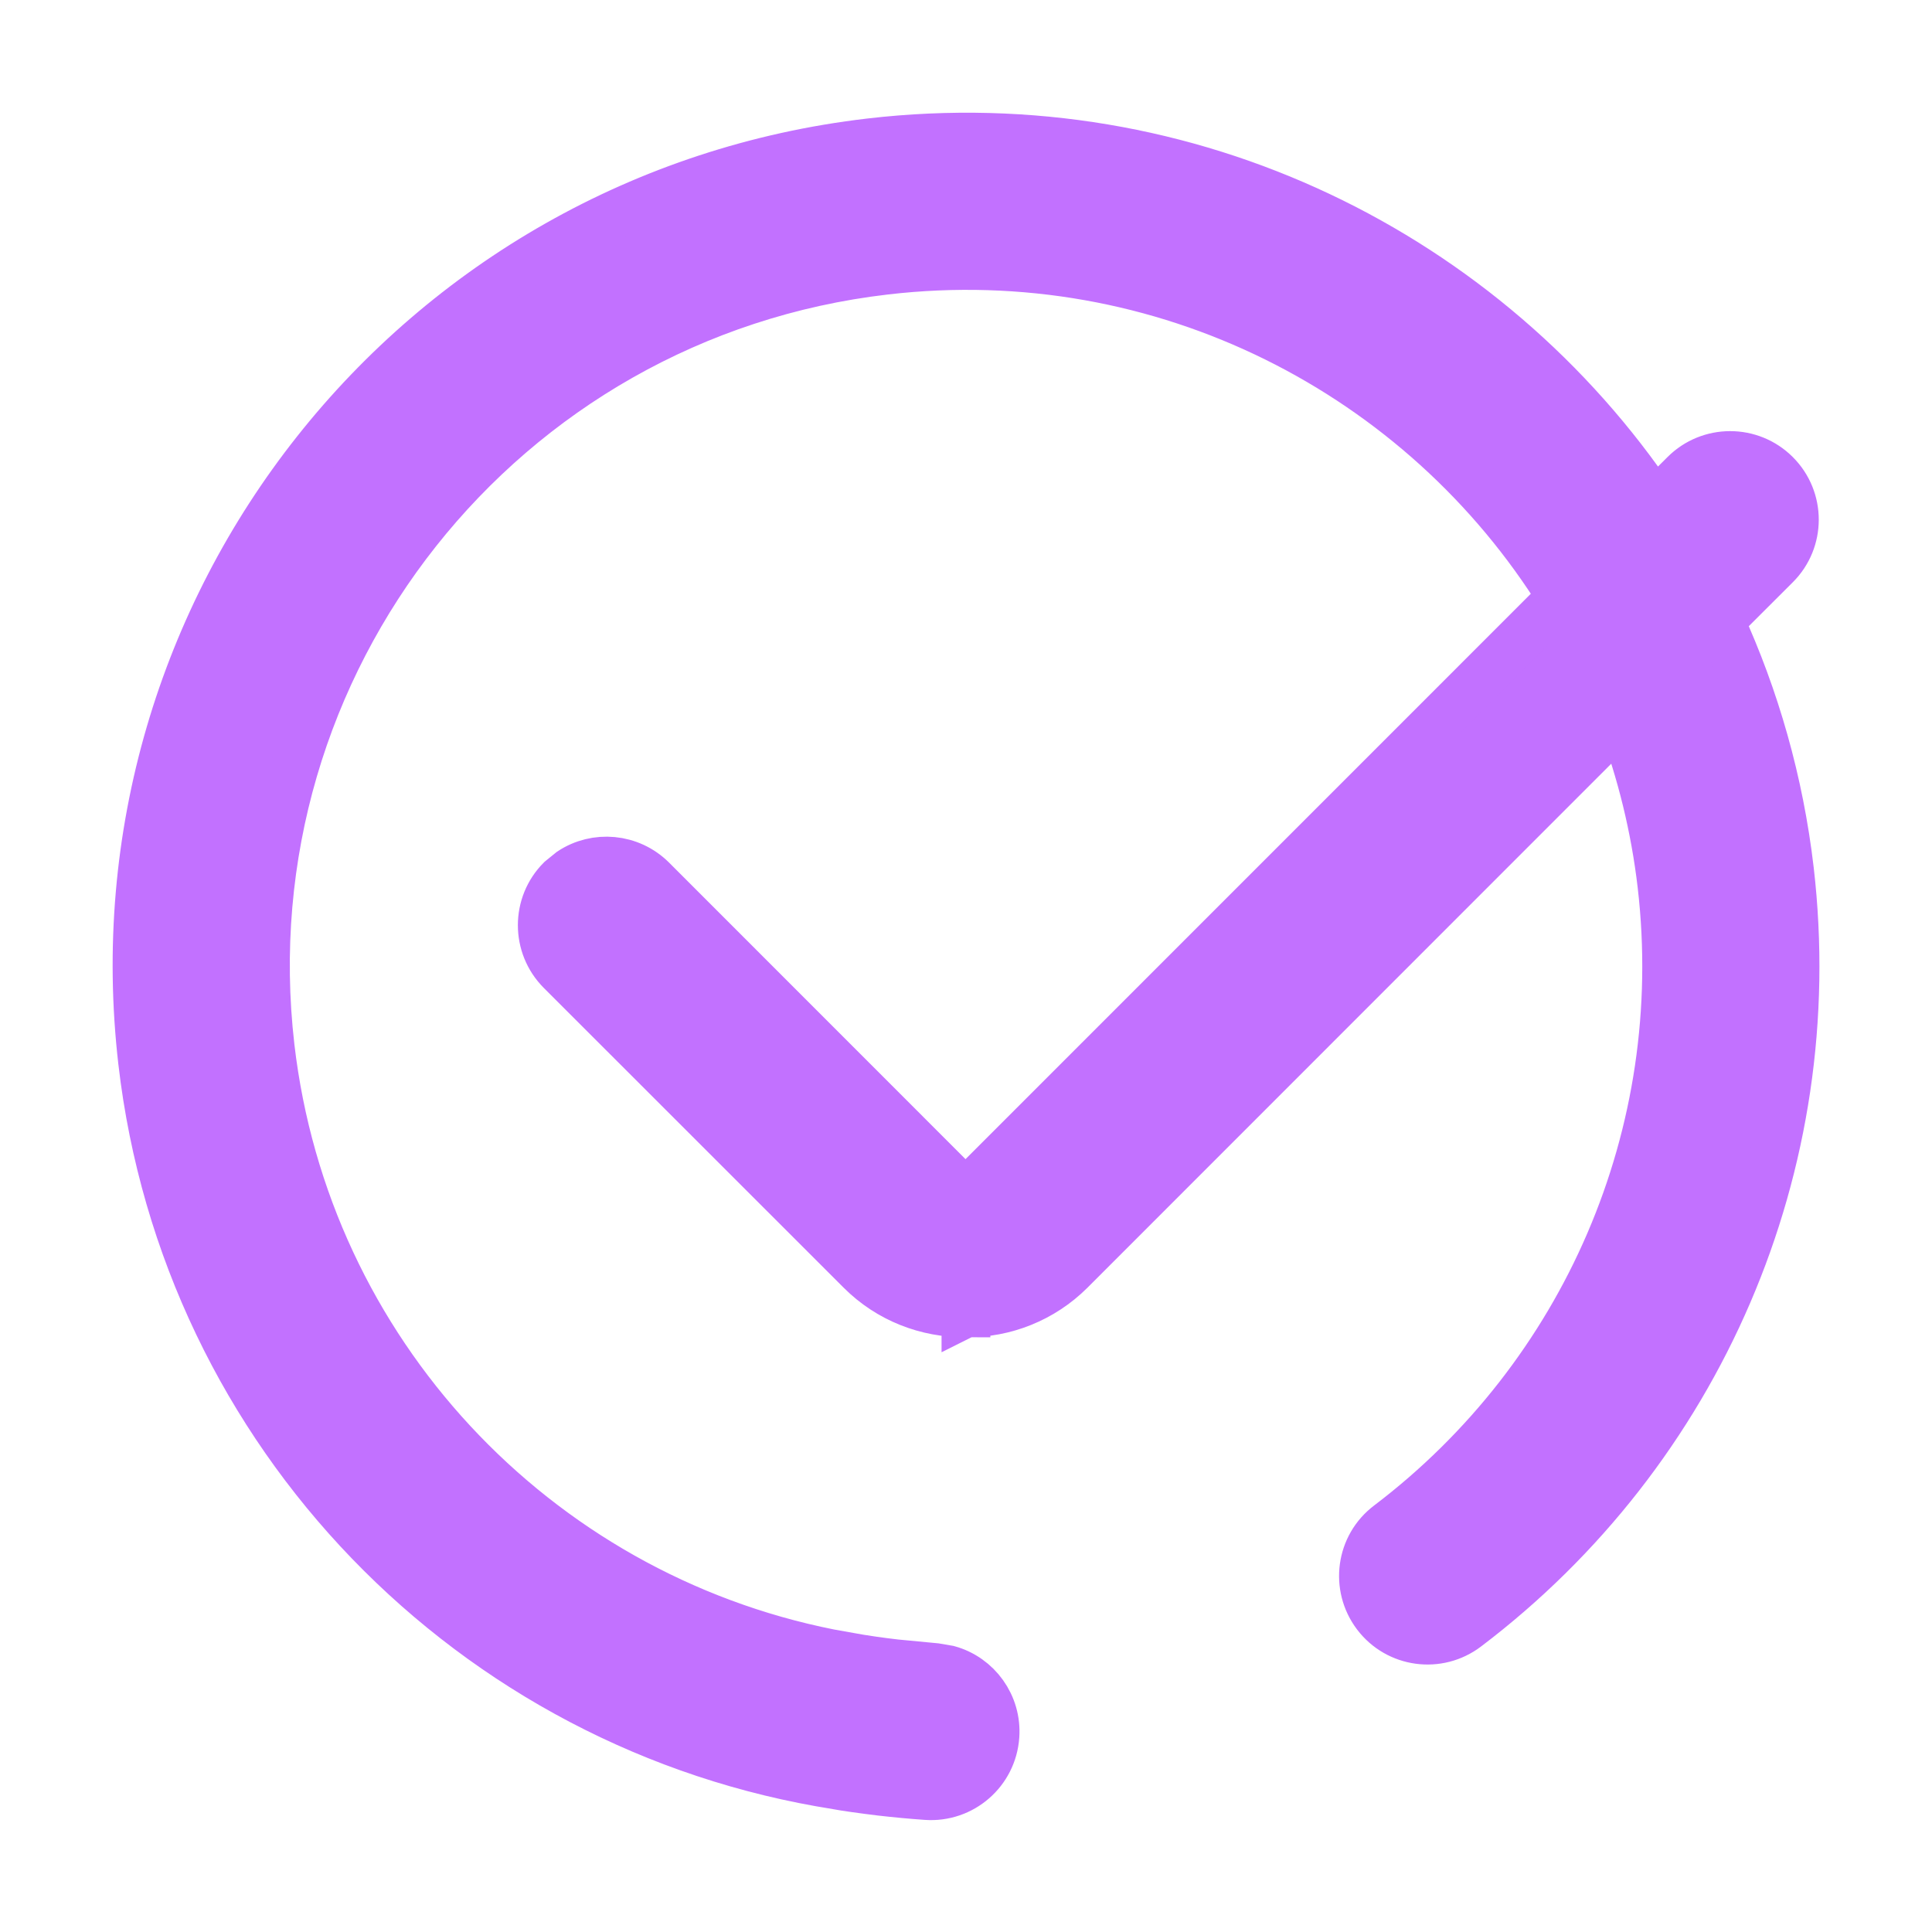 <svg width="20" height="20" viewBox="0 0 20 20" fill="none" xmlns="http://www.w3.org/2000/svg">
<path d="M9.009 1.475C12.312 1.091 15.395 2.636 17.129 5.217L17.439 4.908C17.699 4.648 18.122 4.648 18.382 4.908C18.643 5.168 18.643 5.591 18.382 5.851L17.805 6.427C18.17 7.225 18.42 8.092 18.527 9.009C18.881 12.062 17.585 15.023 15.181 16.845C14.888 17.068 14.47 17.011 14.248 16.718C14.025 16.424 14.082 16.006 14.376 15.784C16.407 14.243 17.501 11.742 17.202 9.163C17.132 8.562 16.989 7.988 16.786 7.446L11.08 13.154C10.788 13.445 10.397 13.597 10.002 13.593L10.002 13.594C10.001 13.594 10 13.593 9.999 13.593L9.997 13.594V13.593C9.593 13.597 9.202 13.445 8.911 13.154L5.806 10.05C5.546 9.789 5.546 9.366 5.806 9.106L5.911 9.021C6.169 8.85 6.521 8.879 6.749 9.106L9.853 12.211C9.882 12.24 9.927 12.262 9.998 12.261H10.002C10.061 12.262 10.106 12.242 10.137 12.211L16.166 6.181C14.73 3.868 12.046 2.464 9.164 2.8C5.186 3.262 2.338 6.861 2.799 10.839C3.166 13.992 5.532 16.506 8.587 17.114L8.885 17.167L8.889 17.168C8.963 17.18 9.099 17.201 9.274 17.221L9.683 17.26L9.817 17.283C10.116 17.366 10.325 17.651 10.302 17.972C10.276 18.34 9.957 18.616 9.59 18.59C9.433 18.579 9.274 18.564 9.117 18.546C8.919 18.522 8.761 18.499 8.669 18.483V18.482C4.892 17.891 1.922 14.846 1.474 10.993V10.992C0.928 6.283 4.301 2.023 9.009 1.475Z" fill="#C271FF" stroke="#C271FF" stroke-width="0.5"/>
</svg>

